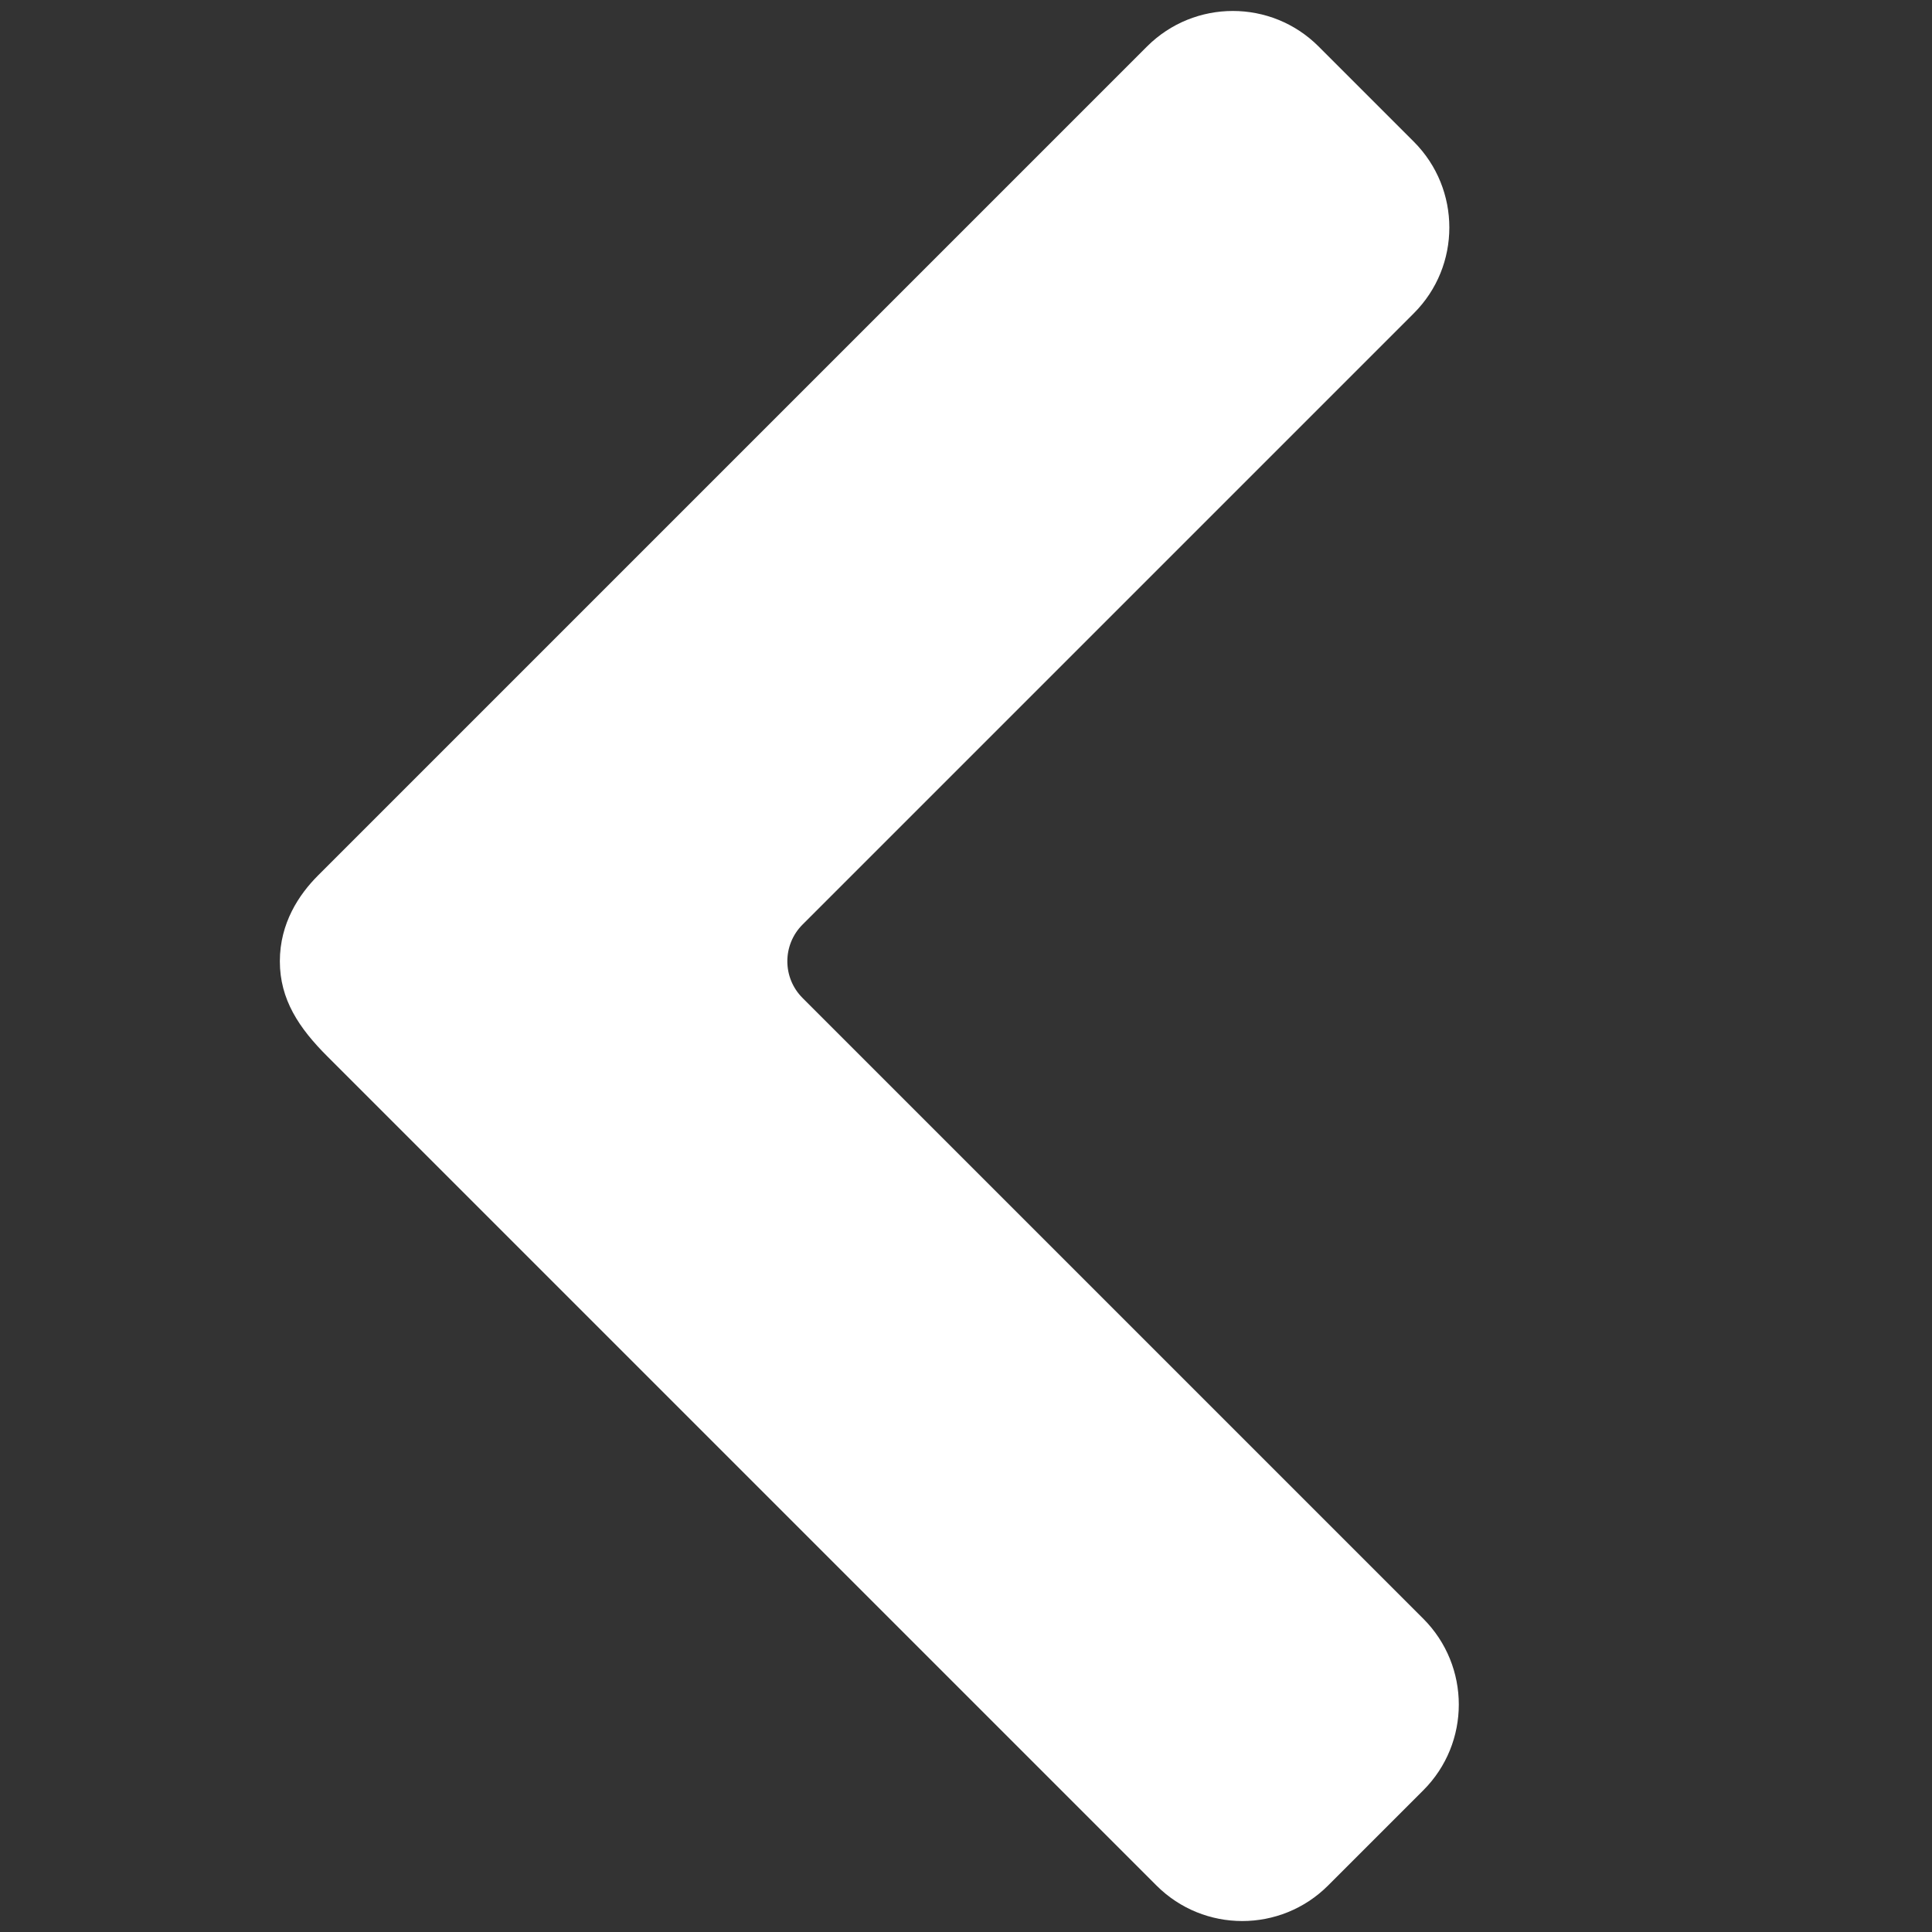 <?xml version="1.0" encoding="UTF-8"?>
<svg id="Ebene_1" xmlns="http://www.w3.org/2000/svg" width="20" height="20" version="1.1" viewBox="0 0 20 20">
  <rect x="0" y="0" width="20" height="20" fill="#333333" stroke="none"/>
  <!-- Generator: Adobe Illustrator 29.6.1, SVG Export Plug-In . SVG Version: 2.1.1 Build 9)  -->
  <defs>
    <style>
      .st0 {
        fill: #fff;
      }
    </style>
  </defs>
  <path class="st0" d="M8.309,9.57l6.327-6.327c.49-.49.49-1.285,0-1.776l-.986-.986c-.49-.49-1.285-.49-1.776,0L3.292,9.063c-.197.197-.395.493-.395.888s.197.691.493.986l8.582,8.582c.49.49,1.285.49,1.776,0l.986-.986c.49-.49.49-1.285,0-1.776l-6.426-6.426c-.21-.21-.21-.55,0-.76h0Z"/>
</svg>